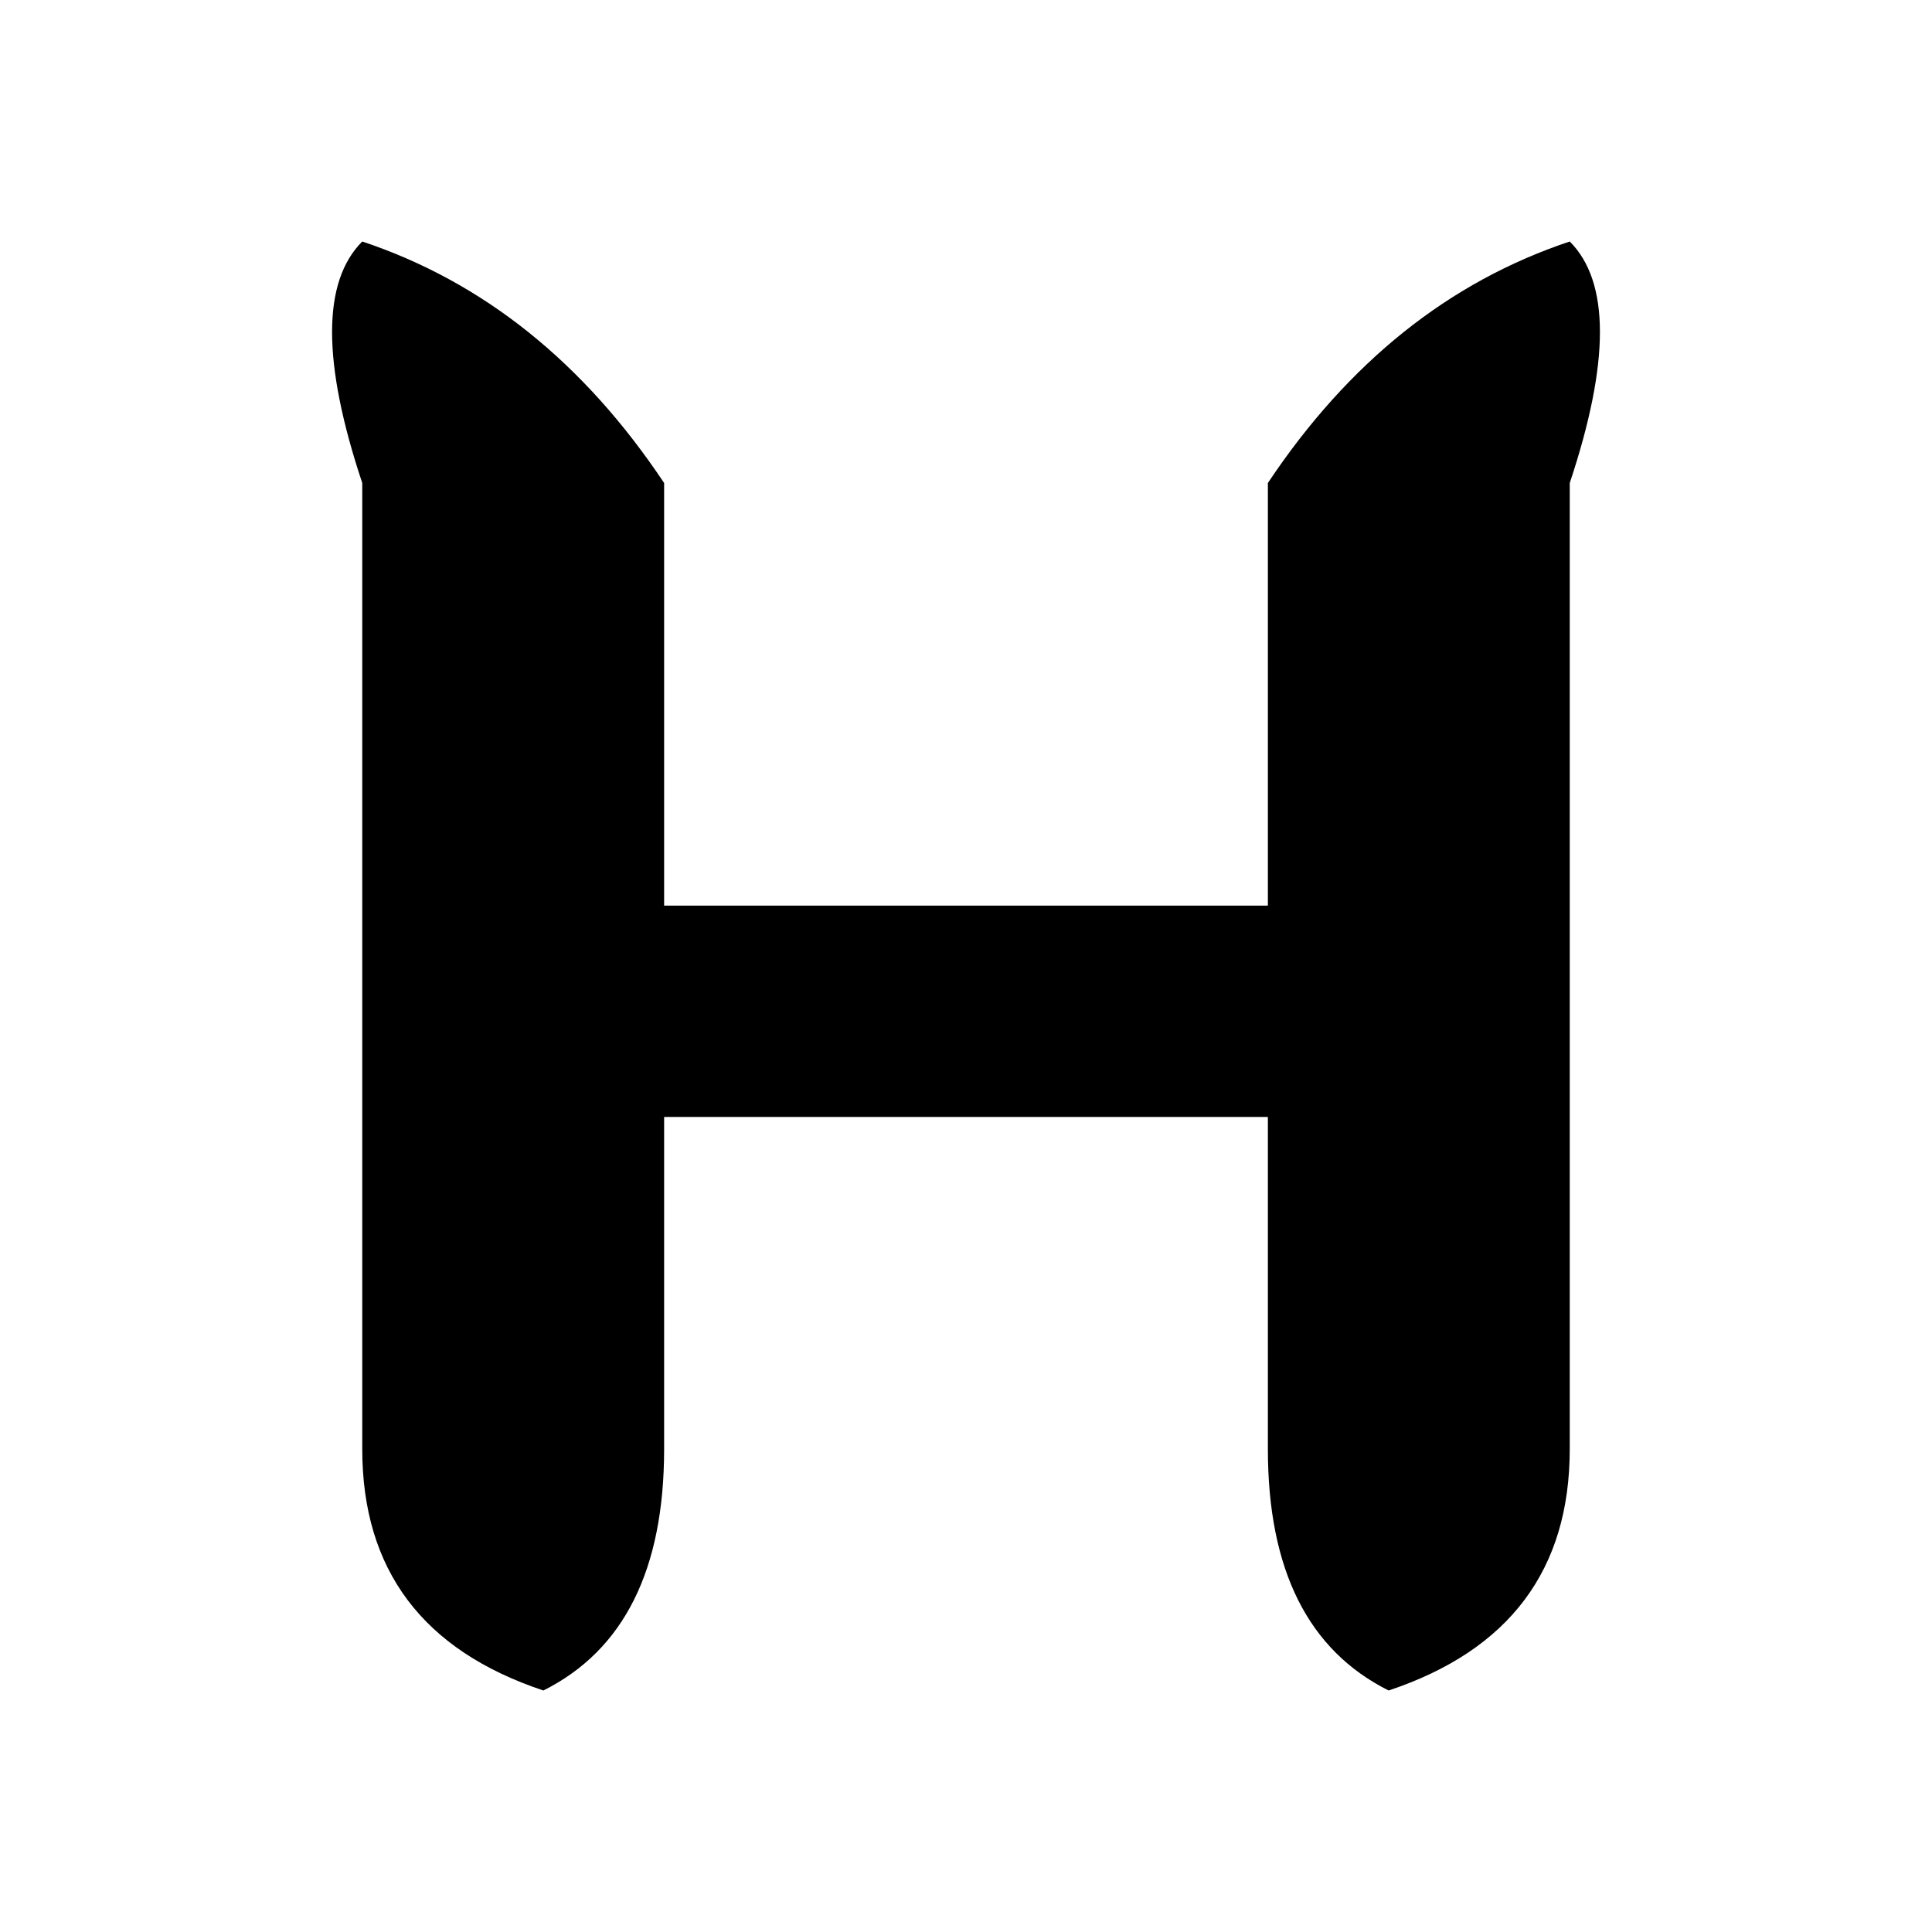 <svg width="64" height="64" viewBox="0 0 64 64" xmlns="http://www.w3.org/2000/svg">
  <style>
    path {
      fill: black;
    }
    @media (prefers-color-scheme: dark) {
      path {
        fill: white;
      }
    }
  </style>
  <path d="M12 8
           Q10 10,12 16
           L12 48
           Q12 54,18 56
           Q22 54,22 48
           L22 37
           L42 37
           L42 48
           Q42 54,46 56
           Q52 54,52 48
           L52 16
           Q54 10,52 8
           Q46 10,42 16
           L42 30
           L22 30
           L22 16
           Q18 10,12 8
           Z"
        fill="white"/>
</svg>
